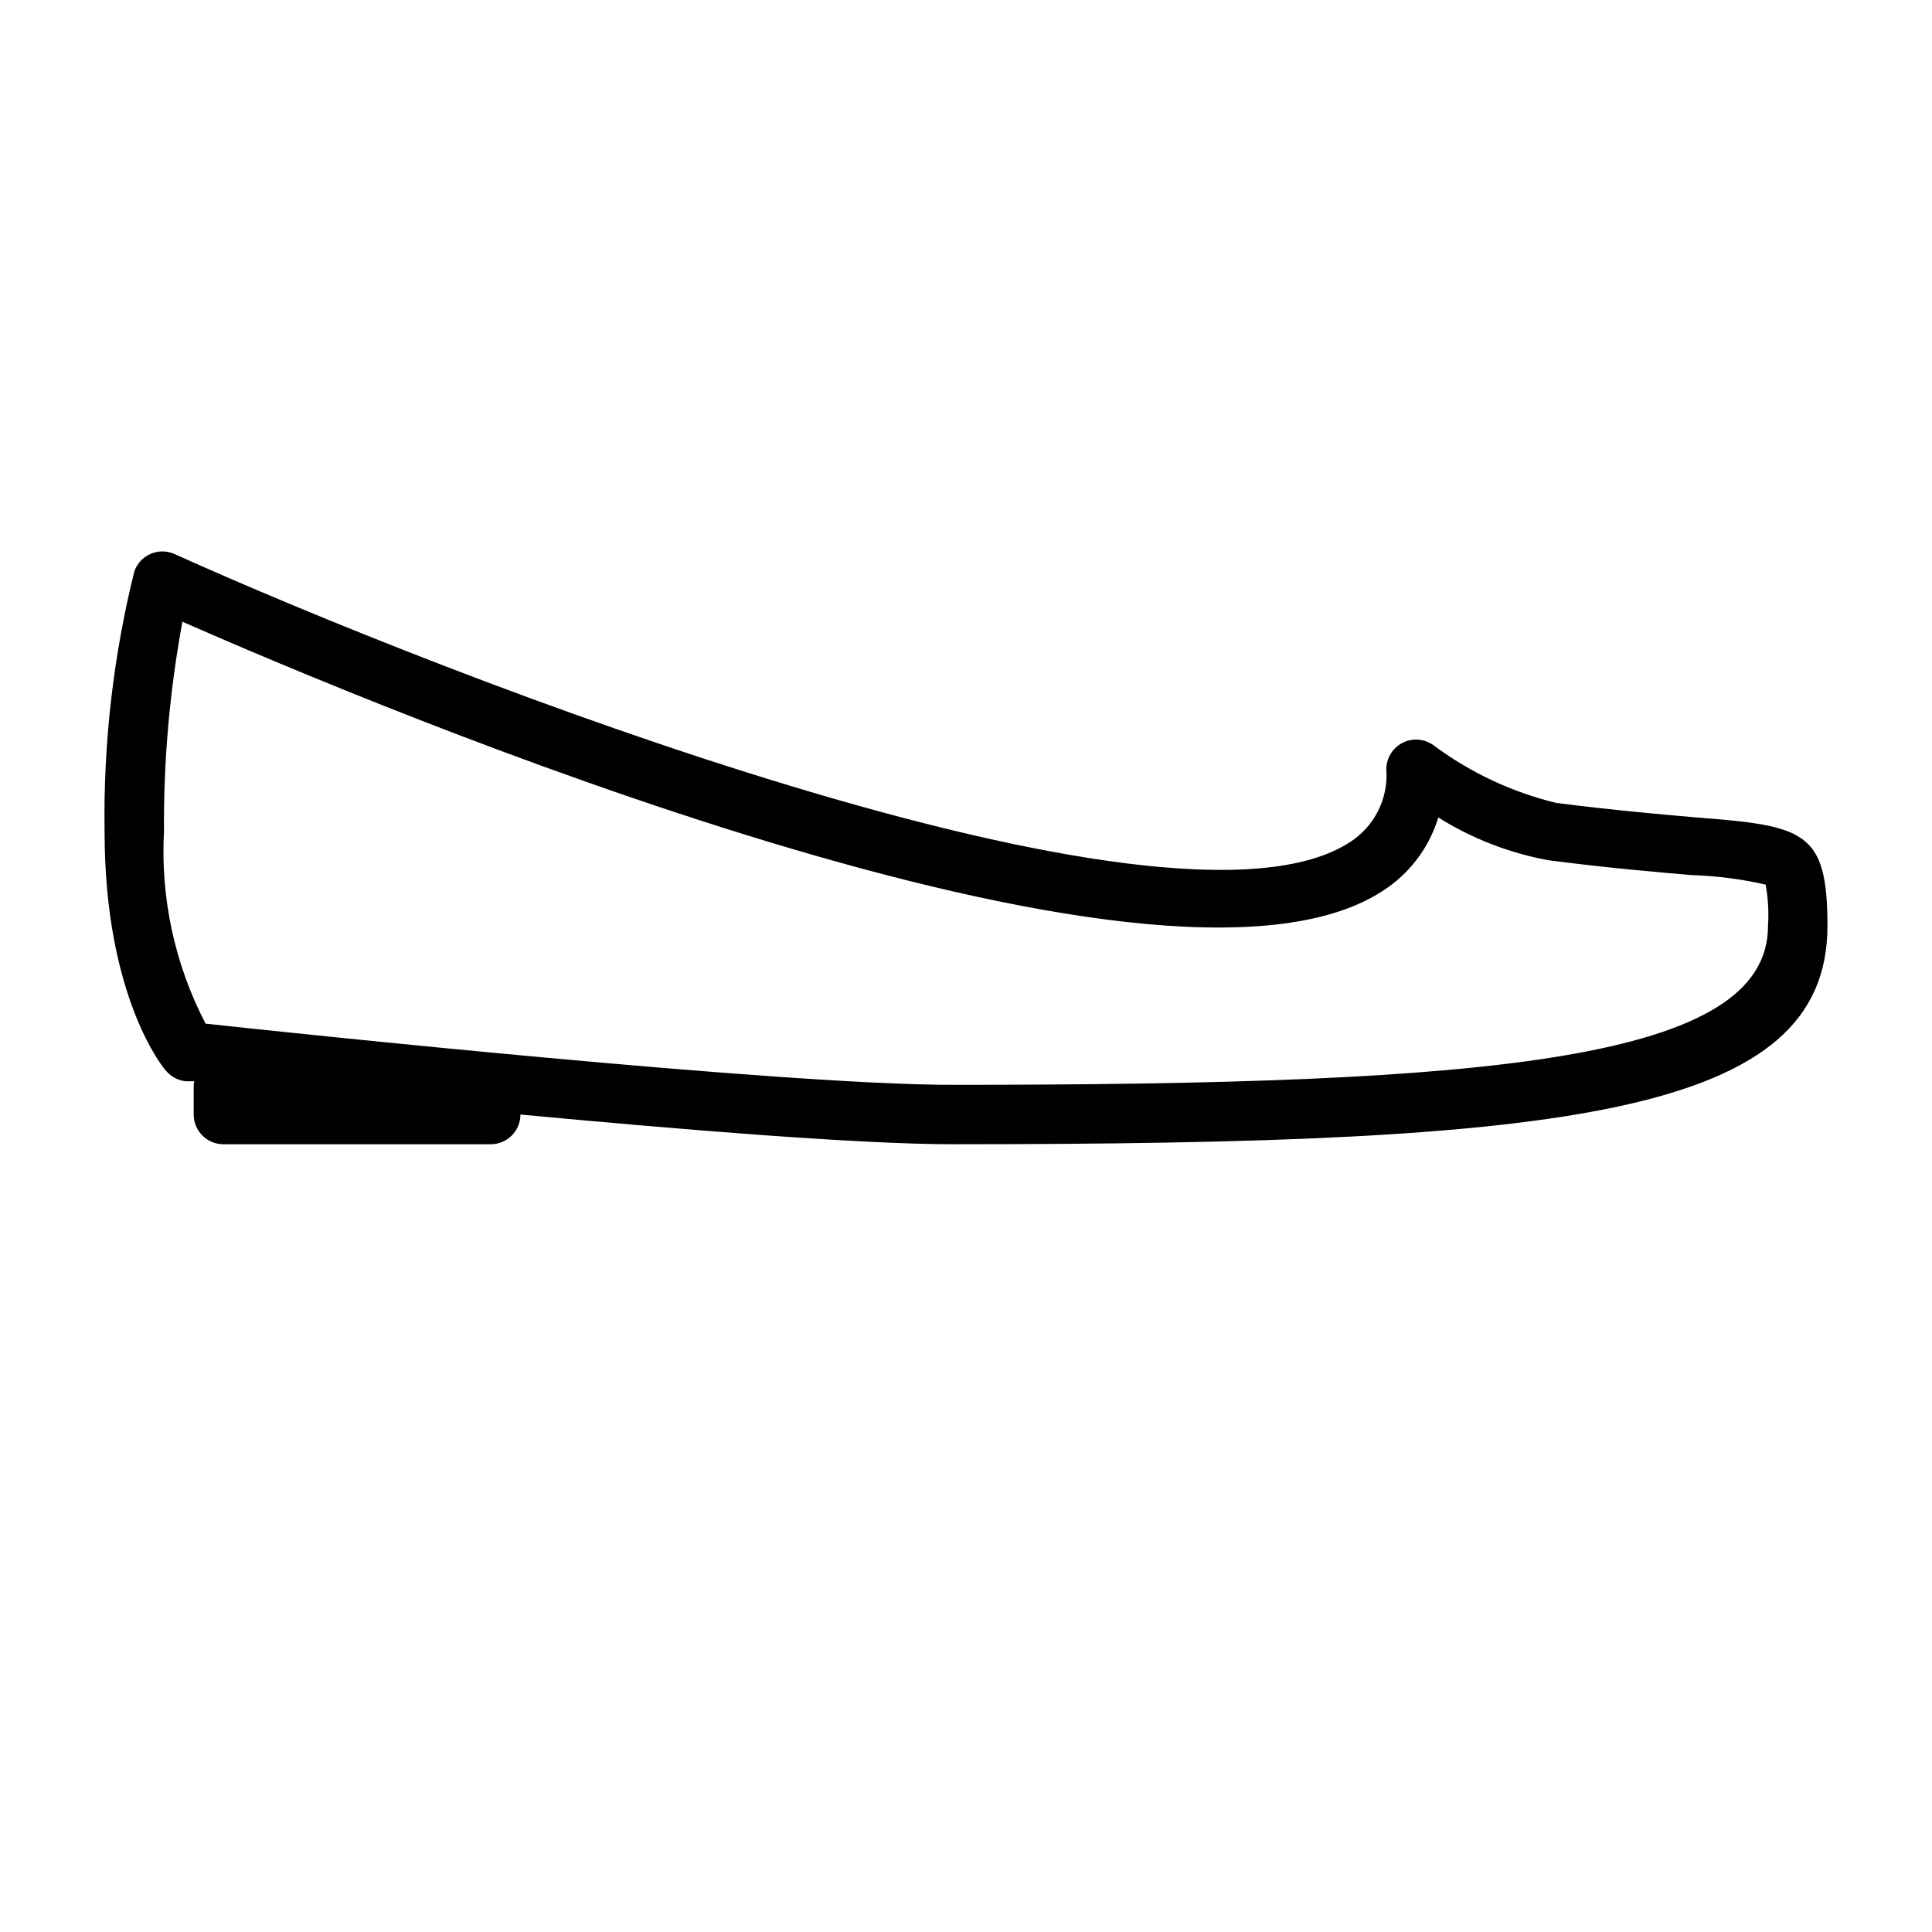 <?xml version="1.0" encoding="UTF-8"?>
<!-- Uploaded to: ICON Repo, www.iconrepo.com, Generator: ICON Repo Mixer Tools -->
<svg fill="#000000" width="800px" height="800px" version="1.1" viewBox="144 144 512 512" xmlns="http://www.w3.org/2000/svg">
 <path d="m593.65 360.64c-8.973-0.789-21.176-1.812-37.234-3.856-11.75-2.856-22.809-8.051-32.512-15.273-2.394-1.75-5.57-2.004-8.215-0.656-2.644 1.348-4.309 4.066-4.301 7.035 0.289 3.809-0.469 7.625-2.188 11.039-1.723 3.41-4.34 6.289-7.574 8.324-47.863 30.938-241.12-44.715-311.57-76.516-2.008-0.836-4.273-0.801-6.258 0.094s-3.508 2.57-4.211 4.629c-5.582 22.527-8.227 45.68-7.871 68.883 0 44.082 15.742 62.977 16.375 63.527h-0.004c1.305 1.508 3.137 2.465 5.117 2.676h2.281c0.004 0-0.156 0.945-0.156 0.945v7.871c0 2.086 0.832 4.09 2.309 5.566 1.477 1.477 3.477 2.305 5.566 2.305h70.848c2.086 0 4.09-0.828 5.566-2.305 1.477-1.477 2.305-3.481 2.305-5.566 42.746 4.016 89.898 7.871 114.46 7.871 163.58 0 231.91-7.871 231.91-57.859 0-25.113-6.062-26.527-34.641-28.734zm-197.27 70.852c-45.422 0-174.76-13.699-197.9-16.215v-0.004c-8.164-15.688-11.969-33.273-11.023-50.93-0.133-18.641 1.5-37.25 4.883-55.578 50.852 22.355 258.59 109.73 317.87 71.477 7.18-4.519 12.492-11.48 14.957-19.602 8.934 5.59 18.84 9.438 29.203 11.336 16.453 2.125 28.891 3.148 37.941 3.938h0.004c6.602 0.199 13.164 1.043 19.602 2.519 0.652 3.609 0.863 7.281 0.629 10.941 0 35.582-72.816 42.117-216.16 42.117z"/>
</svg>